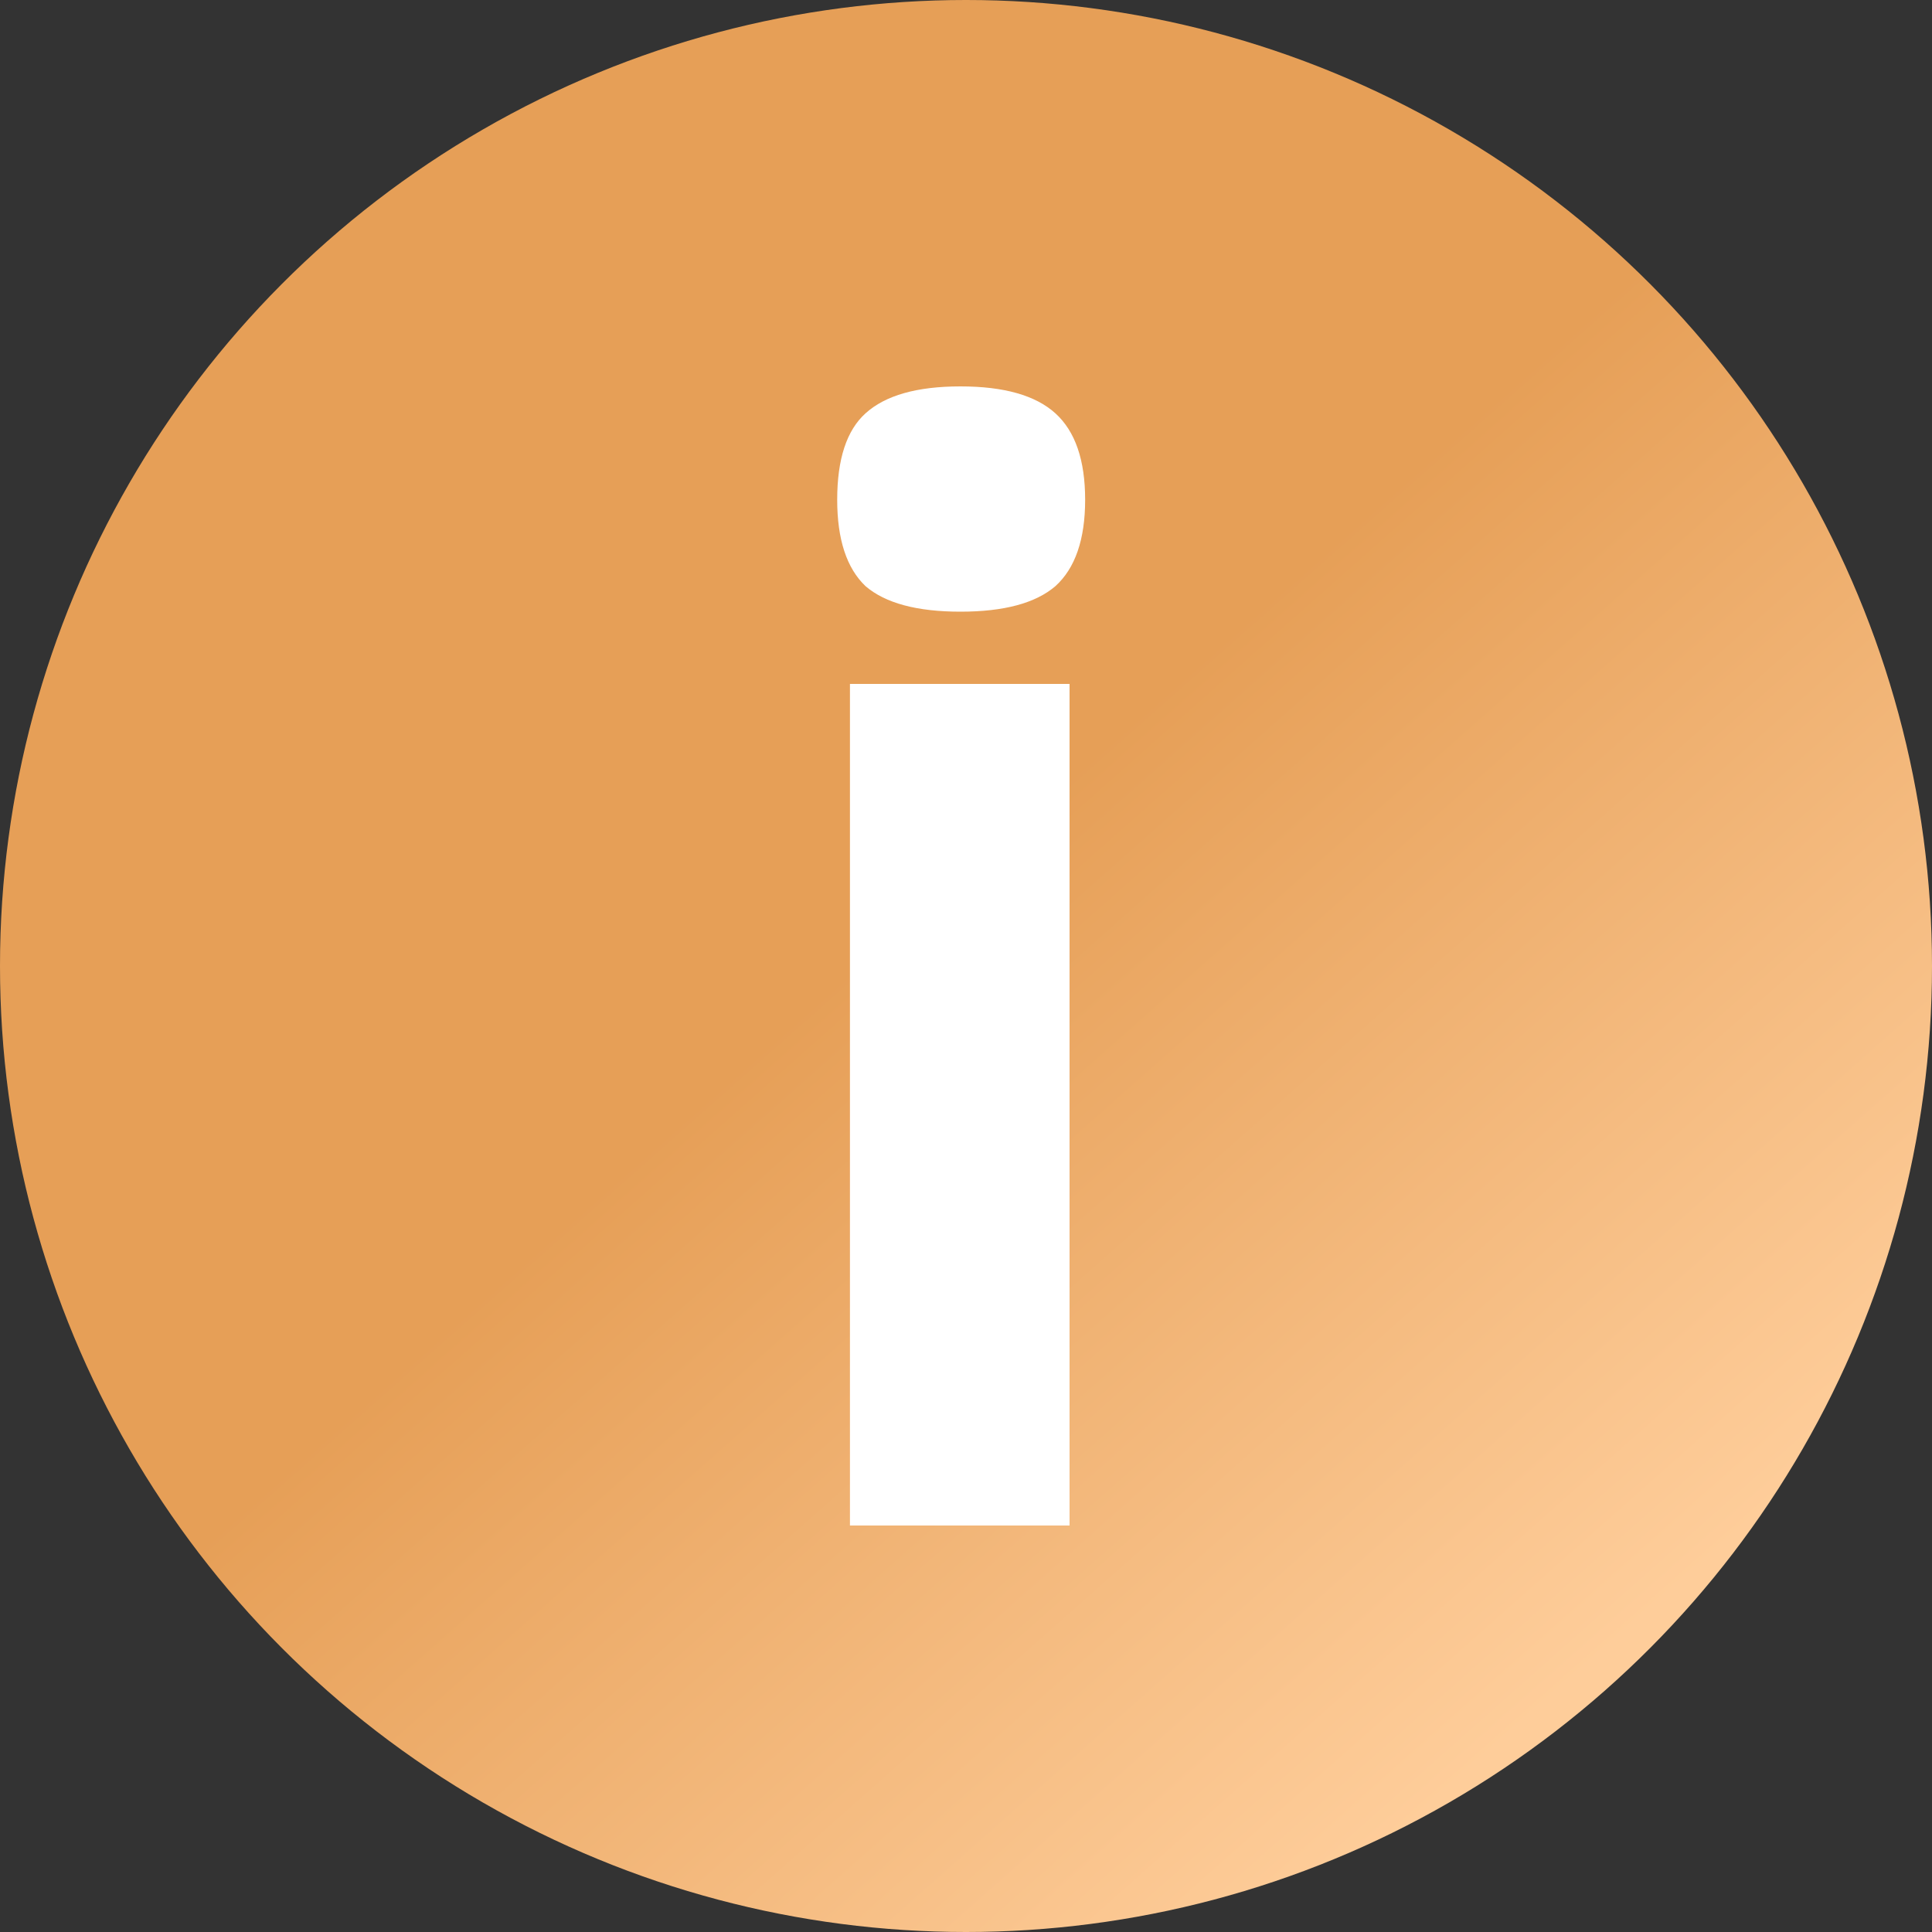 <?xml version="1.0" encoding="UTF-8"?> <svg xmlns="http://www.w3.org/2000/svg" width="30" height="30" viewBox="0 0 30 30" fill="none"><rect x="0" y="0" width="30" height="30" fill="#333333" stroke="none"/> <circle cx="15" cy="15" r="15" fill="url(#paint0_linear_1672_782)"></circle> <path d="M14.914 9.498C14.239 9.498 13.748 9.366 13.44 9.102C13.147 8.823 13 8.376 13 7.76C13 7.129 13.147 6.682 13.44 6.418C13.748 6.139 14.239 6 14.914 6C15.589 6 16.08 6.139 16.388 6.418C16.696 6.697 16.85 7.144 16.85 7.76C16.85 8.376 16.696 8.823 16.388 9.102C16.08 9.366 15.589 9.498 14.914 9.498ZM16.608 23.688H13.198V10.62H16.608V23.688Z" fill="white"></path> <defs> <linearGradient id="paint0_linear_1672_782" x1="4.5" y1="4.5" x2="24" y2="26.5" gradientUnits="userSpaceOnUse"> <stop offset="0.464" stop-color="#E69F57"></stop> <stop offset="1" stop-color="#FECD9A"></stop> </linearGradient> </defs> </svg> 